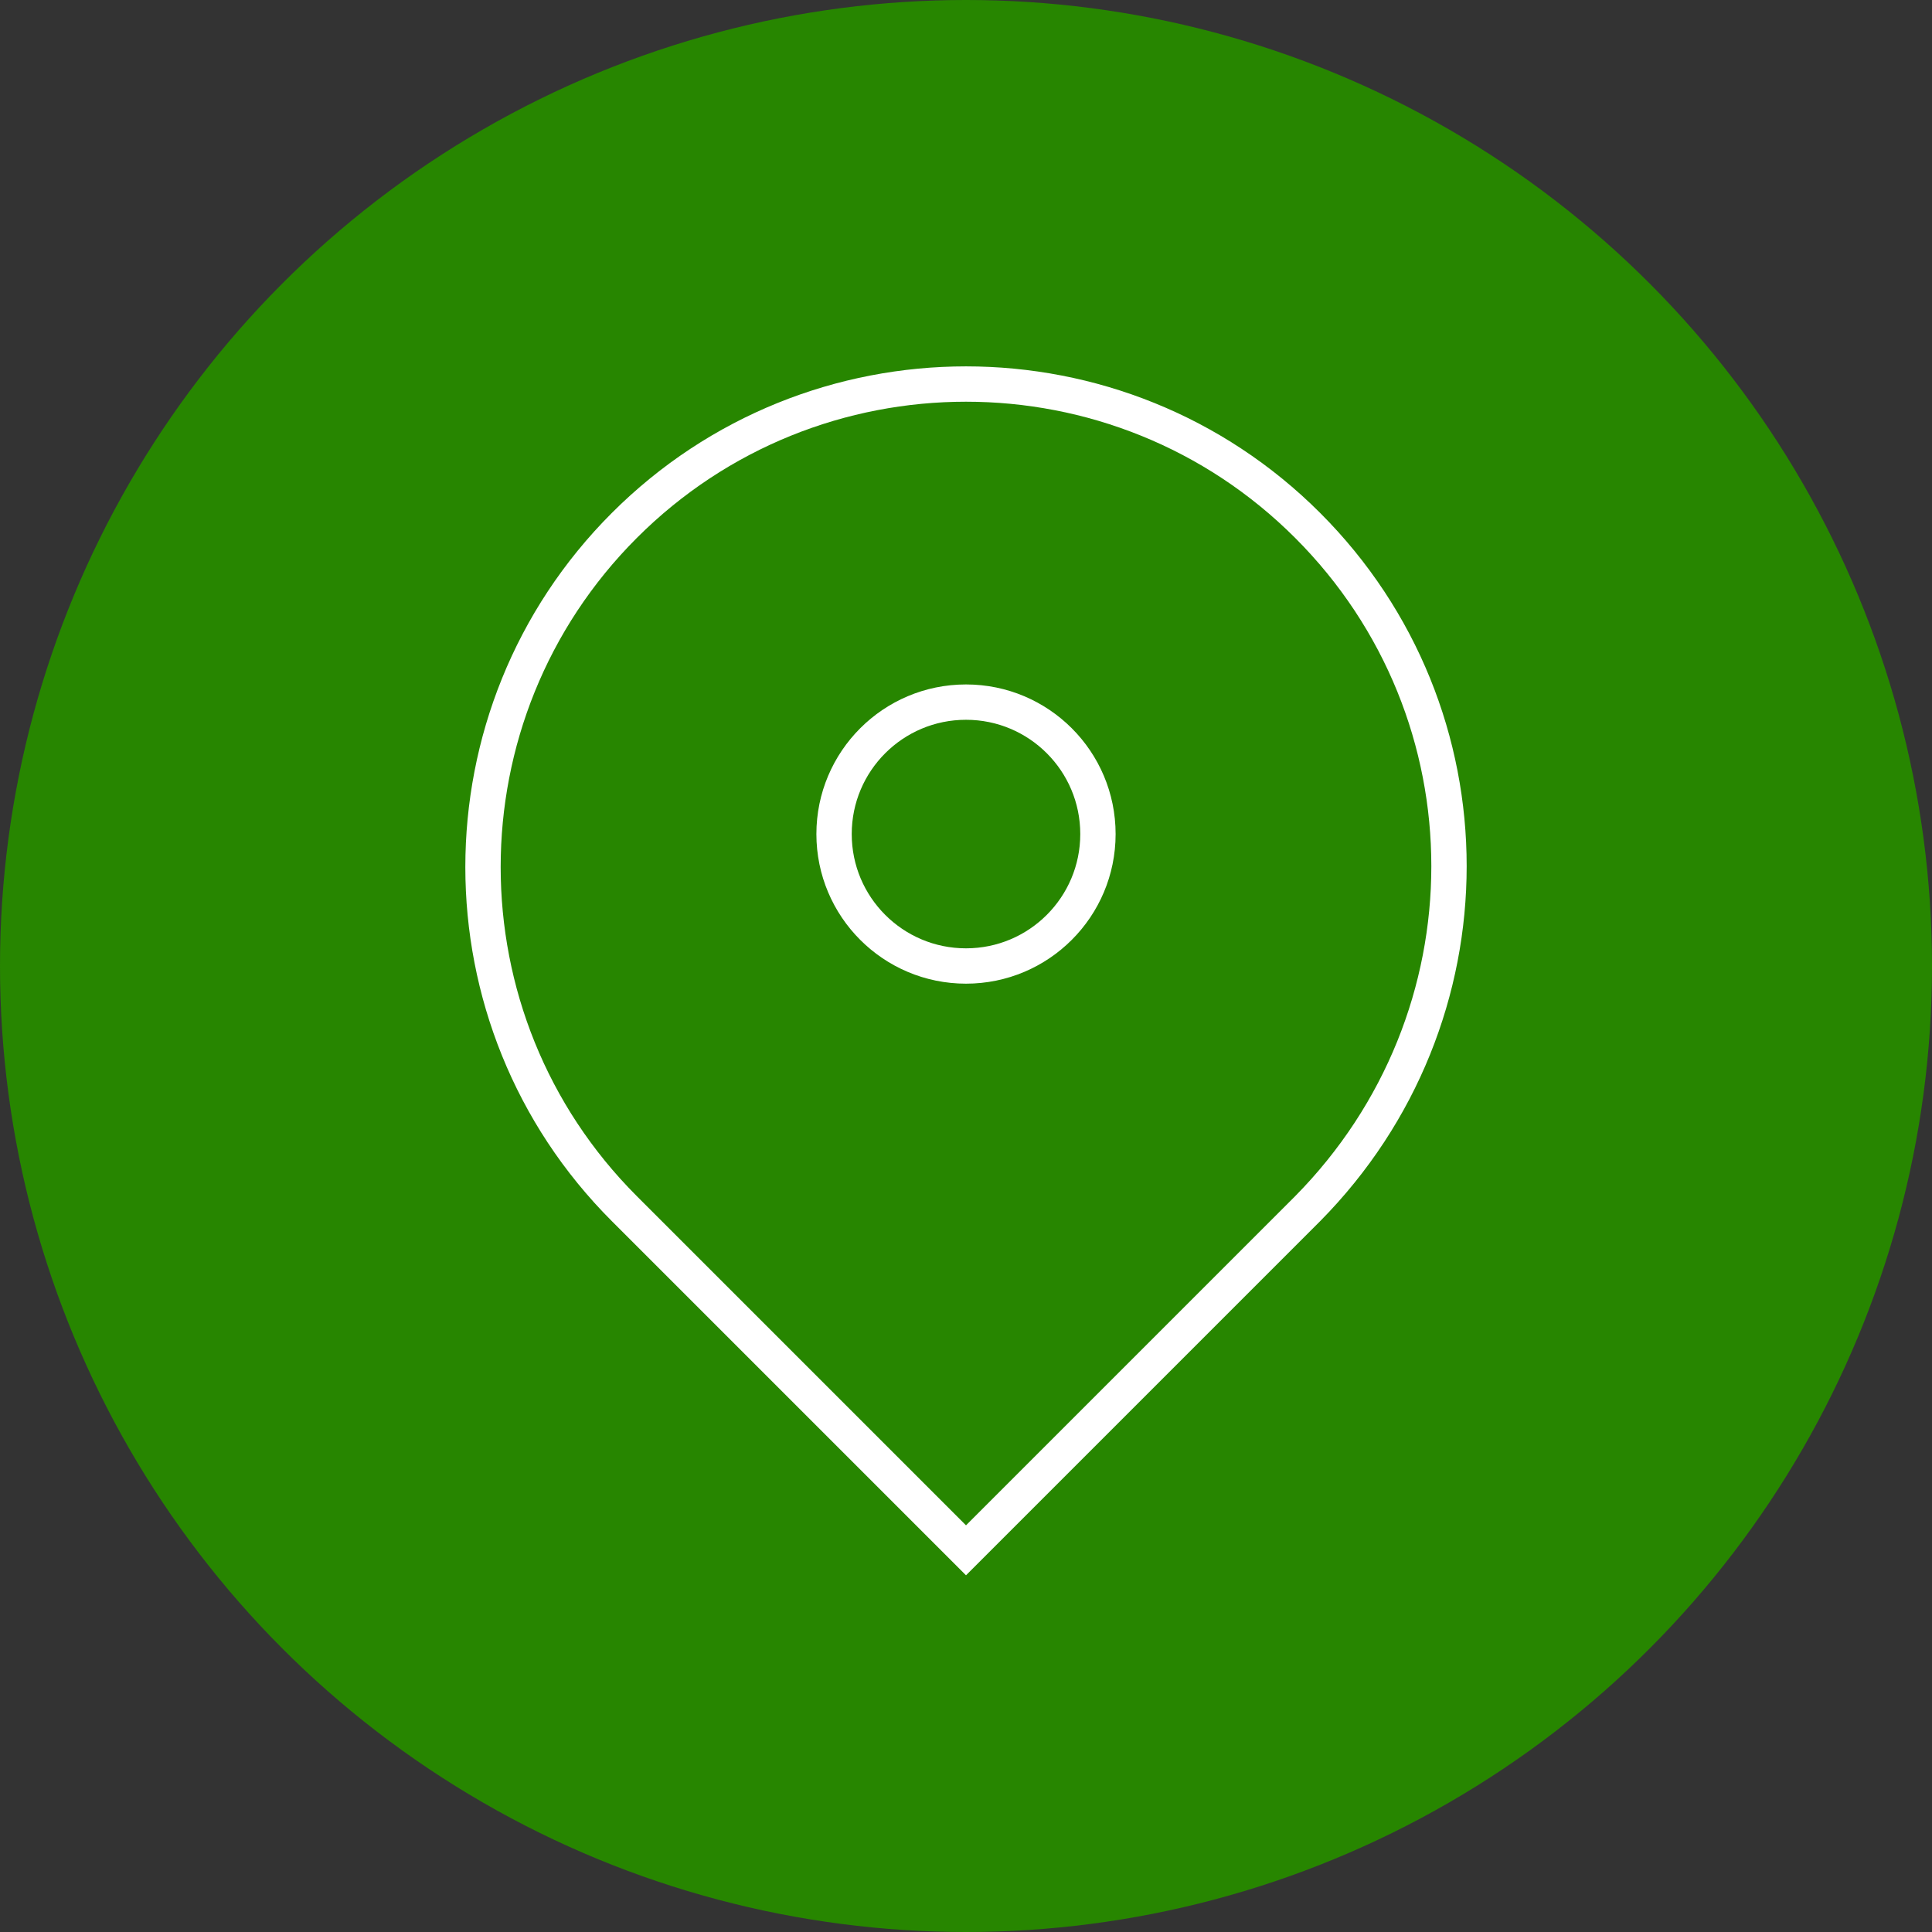 <?xml version="1.0" encoding="utf-8"?>
<!-- Generator: Adobe Illustrator 19.0.0, SVG Export Plug-In . SVG Version: 6.00 Build 0)  -->
<svg version="1.1" id="Capa_1" xmlns="http://www.w3.org/2000/svg" xmlns:xlink="http://www.w3.org/1999/xlink" x="0px" y="0px"
	 viewBox="-177.7 257.3 82 82" style="enable-background:new -177.7 257.3 82 82;" xml:space="preserve">
<rect x="-177.7" y="257.3" width="82" height="82" fill="#333333" stroke="none"/>
<style type="text/css">
	.st0{fill:#278600;}
	.st1{fill:none;stroke:#FFFFFF;stroke-width:1.5;stroke-miterlimit:10;}
</style>
<circle class="st0" cx="-136.7" cy="298.3" r="41"/>
<title>Group 5</title>
<desc>Created with Sketch.</desc>
<path class="st1" d="M-122.2,279.6c-8-8-21-8-29,0c-8,8-8,21,0,29l14.5,14.5l14.5-14.5C-114.2,300.5-114.2,287.6-122.2,279.6z"/>
<circle class="st1" cx="-136.7" cy="292.7" r="5.6"/>
</svg>
